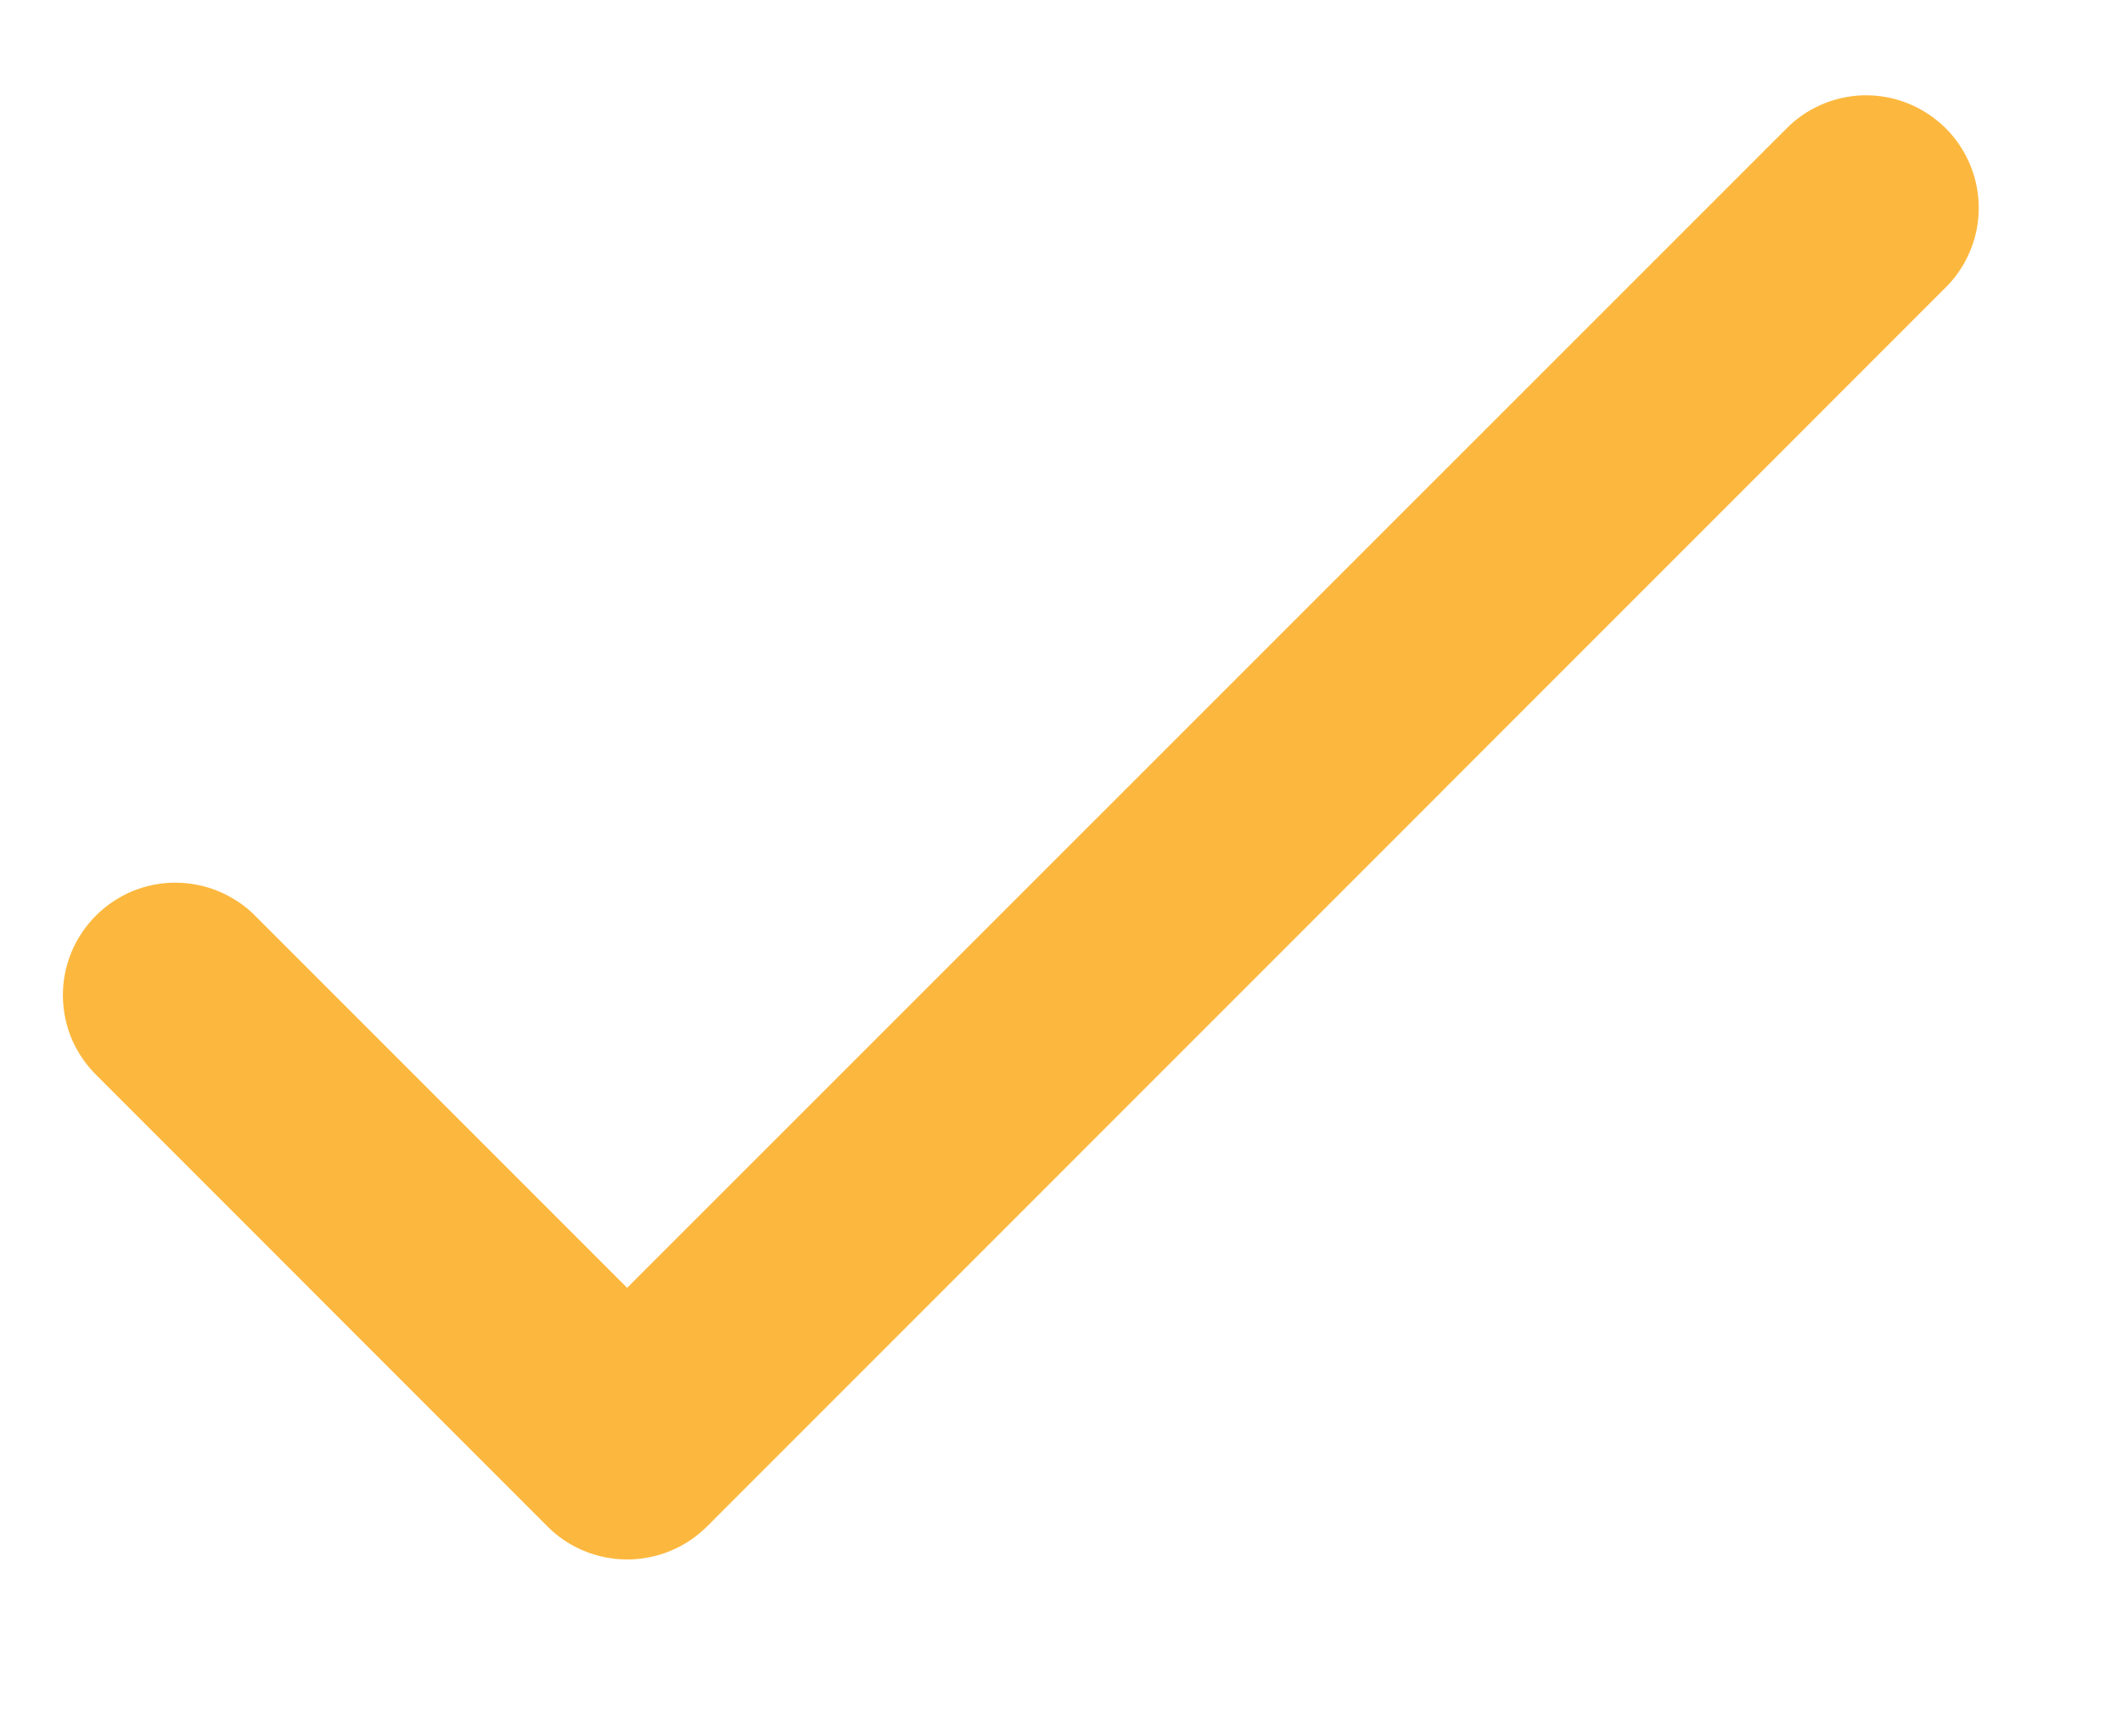 <svg width="11" height="9" viewBox="0 0 11 9" fill="none" xmlns="http://www.w3.org/2000/svg">
<path d="M9.657 0.494C9.505 0.499 9.361 0.562 9.256 0.671L3.251 6.675L1.33 4.754C1.277 4.698 1.212 4.654 1.141 4.623C1.07 4.592 0.993 4.576 0.915 4.575C0.838 4.574 0.761 4.589 0.689 4.618C0.617 4.648 0.552 4.691 0.497 4.746C0.442 4.801 0.399 4.866 0.369 4.938C0.34 5.01 0.325 5.087 0.326 5.164C0.327 5.242 0.343 5.319 0.374 5.39C0.405 5.461 0.45 5.525 0.506 5.579L2.839 7.913C2.948 8.022 3.097 8.083 3.251 8.083C3.406 8.083 3.554 8.022 3.664 7.913L10.08 1.496C10.165 1.414 10.222 1.308 10.246 1.193C10.269 1.078 10.257 0.958 10.211 0.85C10.165 0.742 10.088 0.65 9.989 0.587C9.89 0.523 9.774 0.491 9.657 0.494Z" fill="#FCB83E"/>
</svg>

